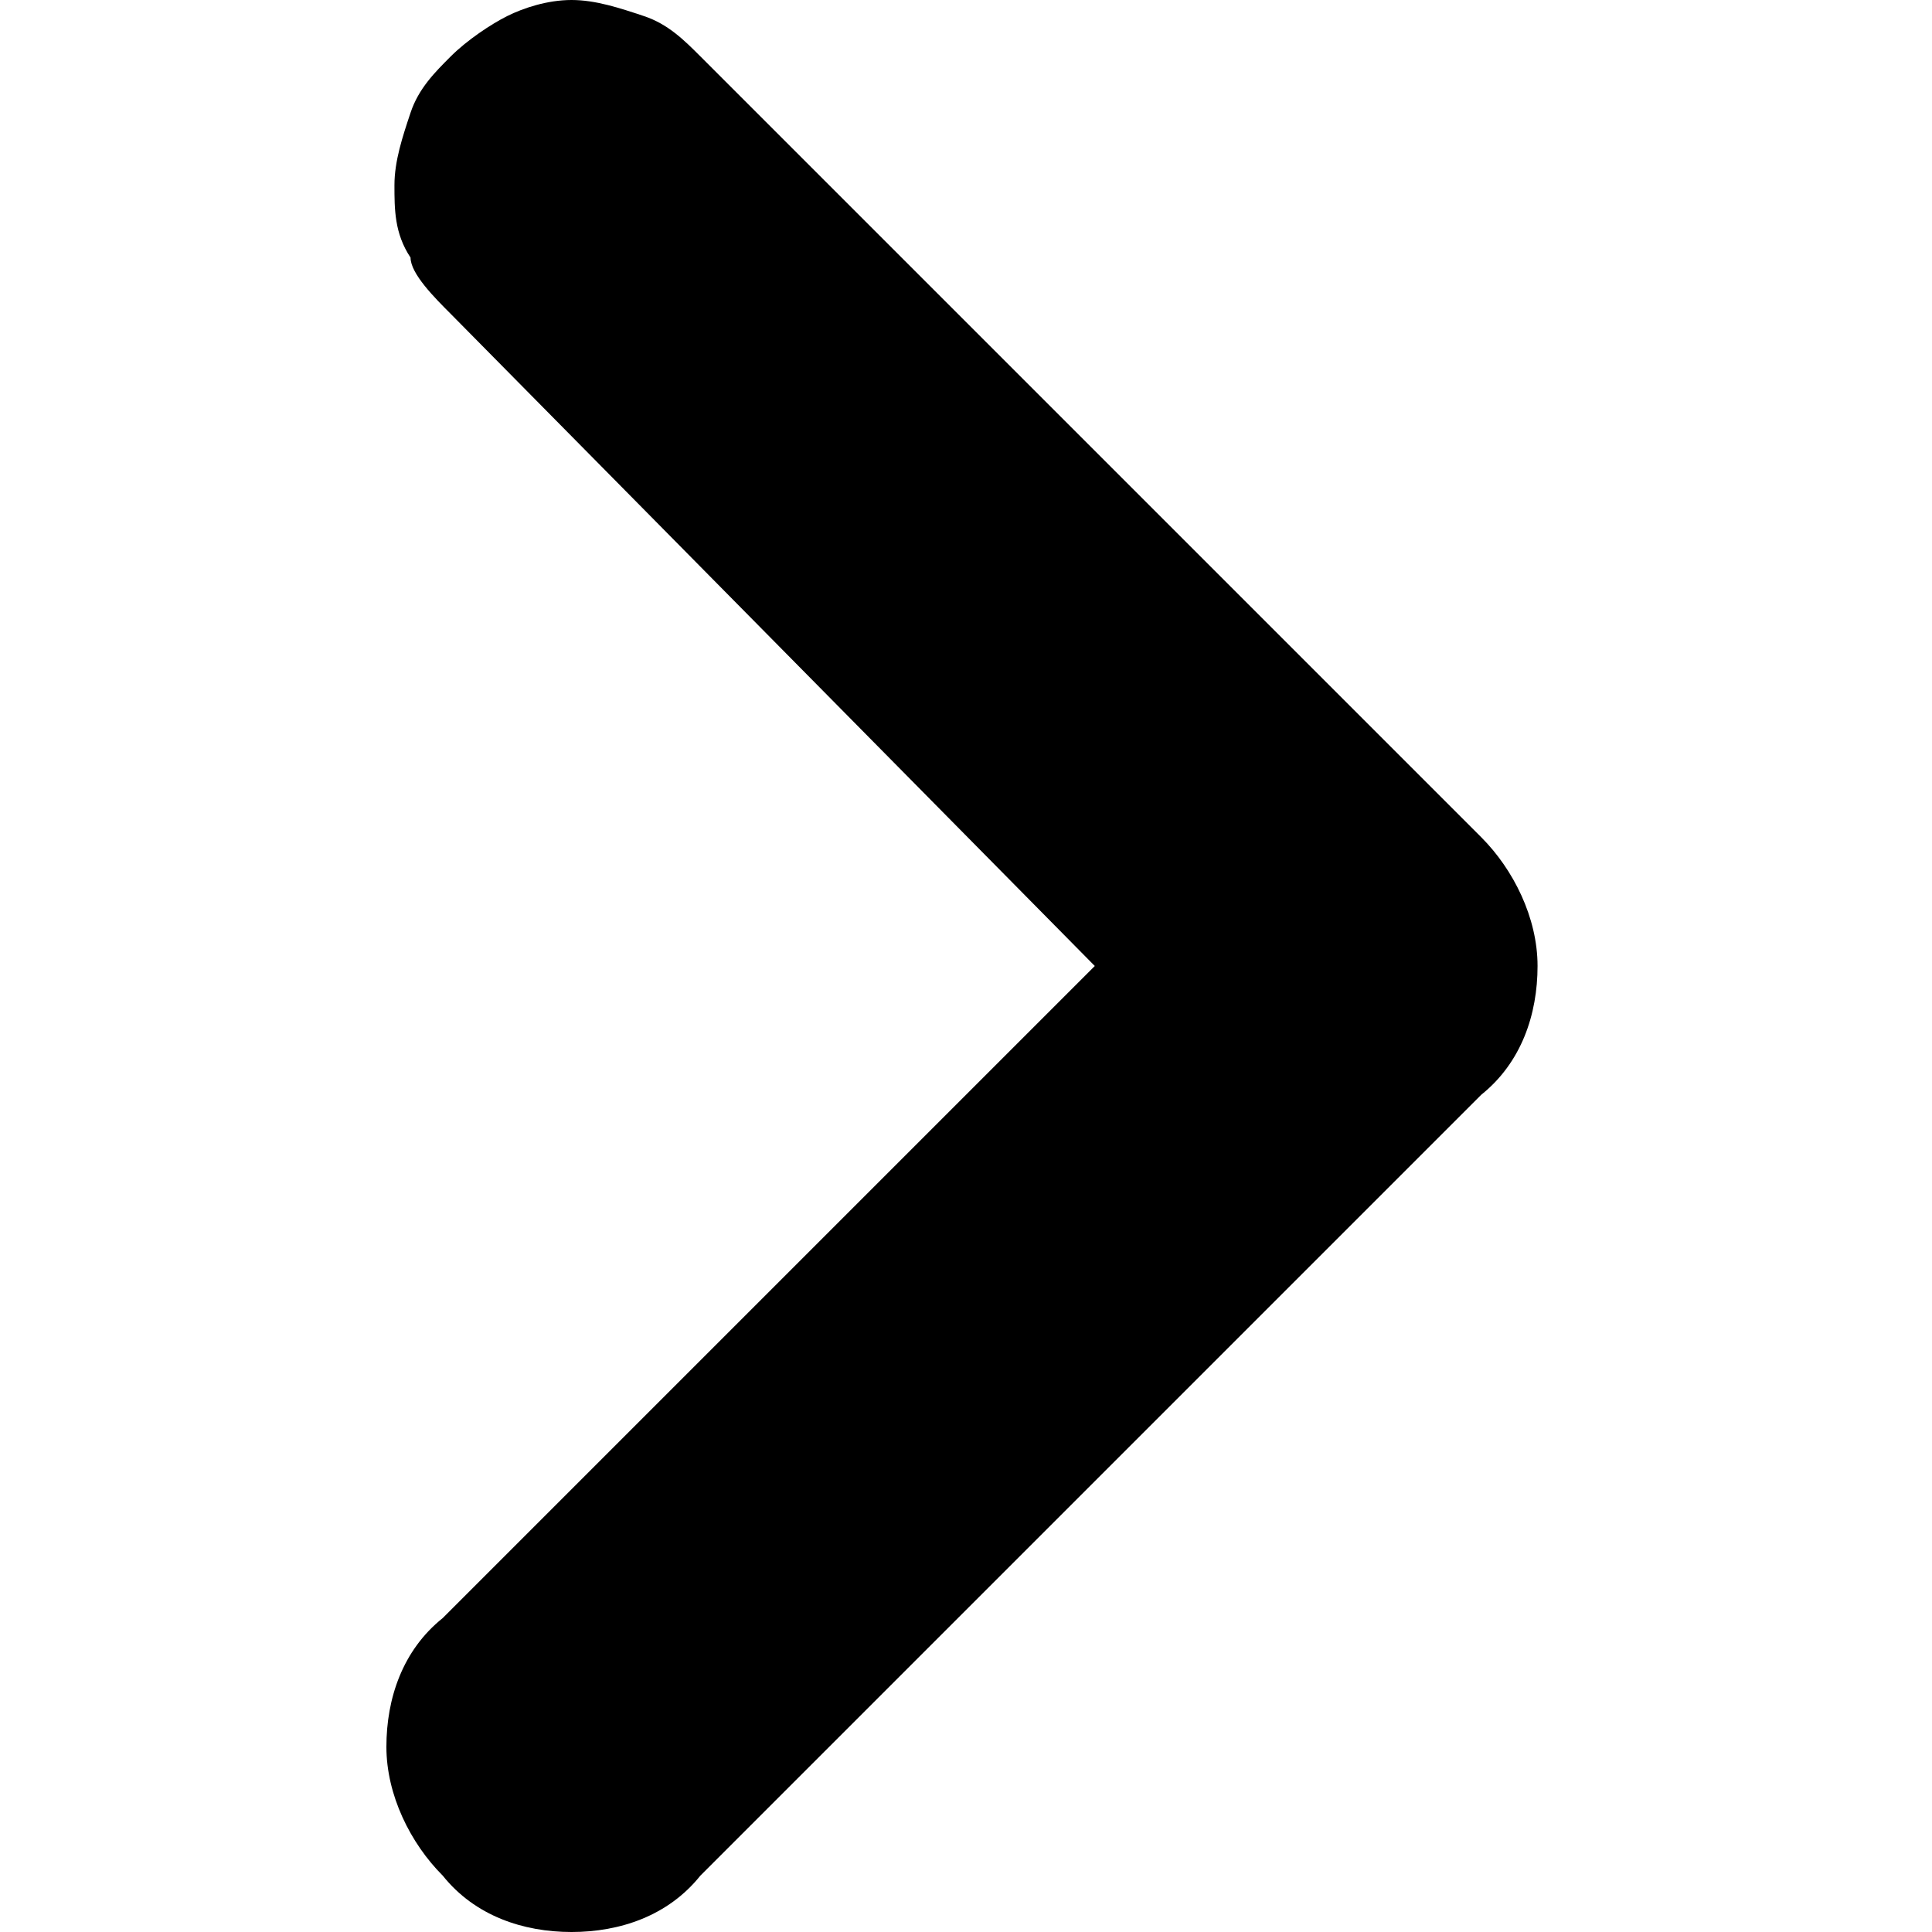 <svg xmlns="http://www.w3.org/2000/svg" xmlns:xlink="http://www.w3.org/1999/xlink" id="pajamas-chevron-down" x="0px" y="0px" viewBox="0 0 24 24" style="enable-background:new 0 0 24 24;" xml:space="preserve"><style type="text/css">	.pajamas-chevron-down{fill-rule:evenodd;clip-rule:evenodd;}</style><g>	<g>		<path class="pajamas-chevron-down" d="M5.5,23.3c-0.4-0.4-0.7-1-0.7-1.6c0-0.6,0.2-1.2,0.7-1.6l8.1-8.1L5.6,3.9C5.4,3.7,5.1,3.4,5.1,3.2   C4.9,2.9,4.9,2.6,4.9,2.3s0.1-0.6,0.2-0.9c0.1-0.3,0.3-0.5,0.5-0.7s0.5-0.4,0.7-0.5C6.5,0.1,6.8,0,7.1,0C7.4,0,7.7,0.1,8,0.2   s0.5,0.3,0.7,0.5l9.7,9.7c0.4,0.4,0.7,1,0.7,1.6s-0.2,1.2-0.7,1.6l-9.7,9.7c-0.4,0.5-1,0.7-1.6,0.7S5.9,23.8,5.5,23.3z"></path>	</g></g></svg>